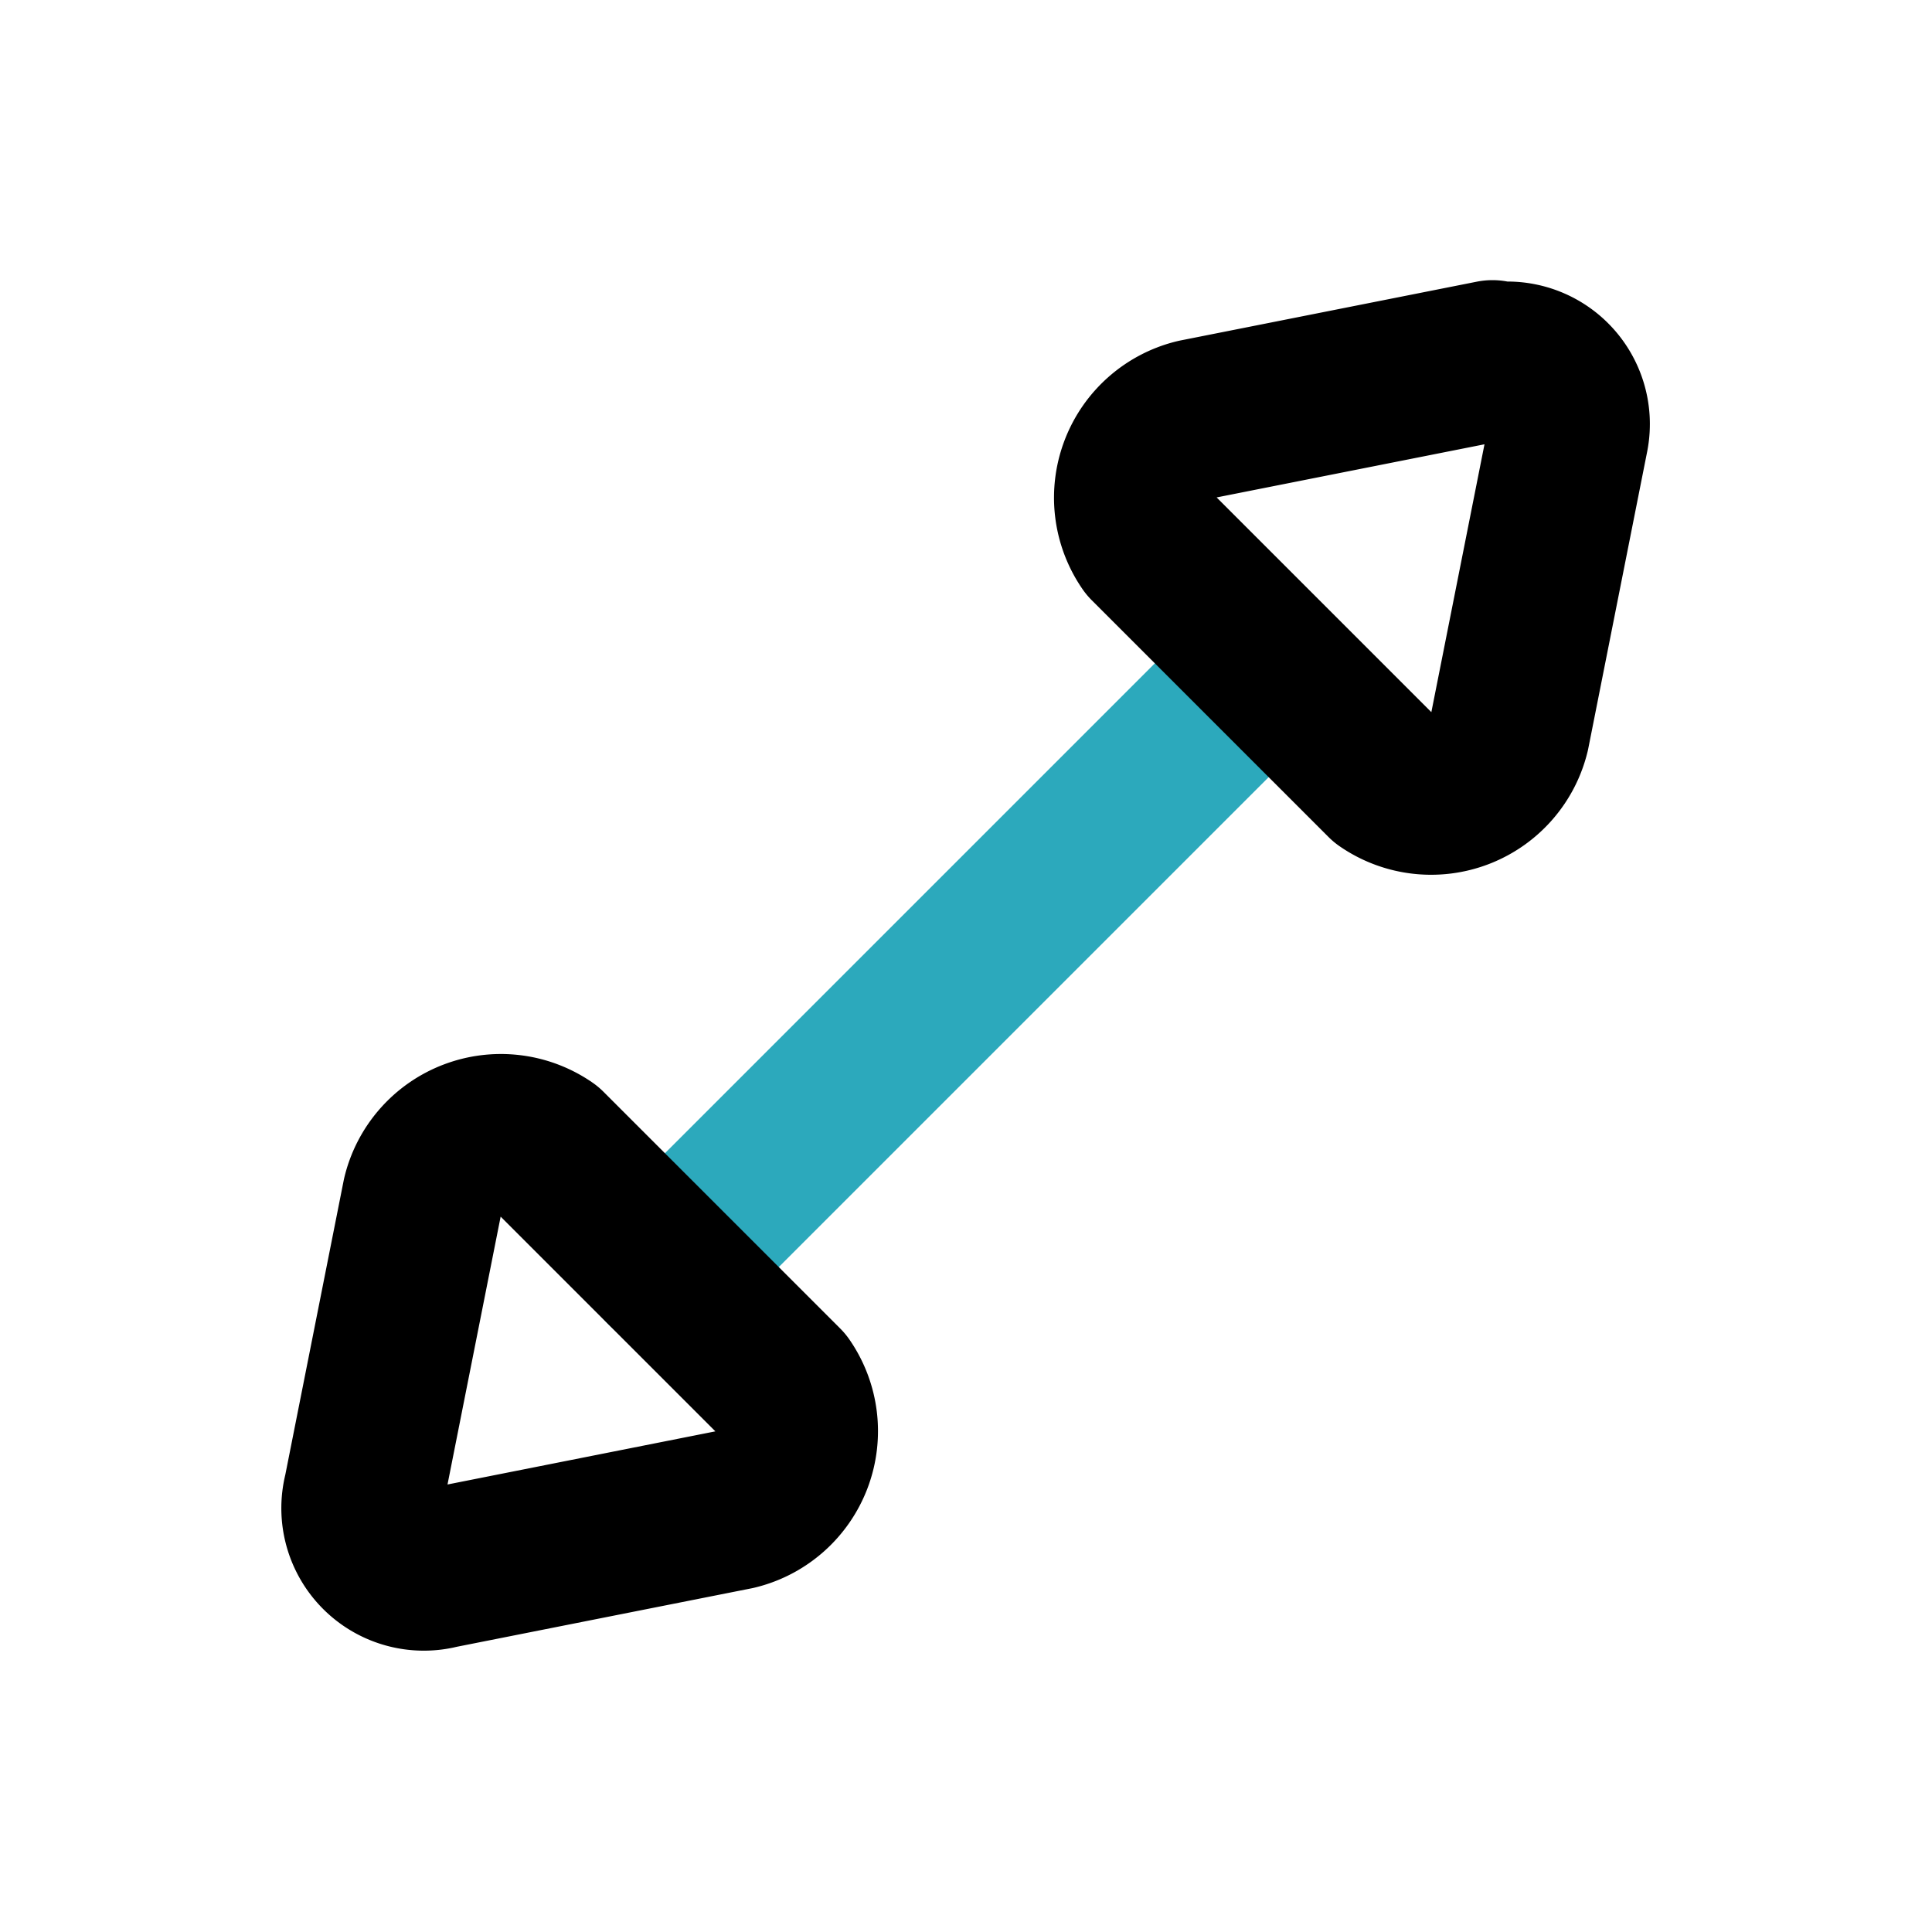 <?xml version="1.0" encoding="utf-8"?>
<svg fill="#000000" width="800px" height="800px" viewBox="0 0 24 24" id="down-left-right-direction" data-name="Line Color" xmlns="http://www.w3.org/2000/svg" class="icon line-color"><line id="secondary" x1="8.26" y1="15.74" x2="15.74" y2="8.26" style="fill: none; stroke: rgb(44, 169, 188); stroke-linecap: round; stroke-linejoin: round; stroke-width: 2;"></line><path id="primary" d="M5.46,19.48l3.68-.73a1,1,0,0,0,.59-1.54L6.79,14.27a1,1,0,0,0-1.54.59l-.73,3.68A.77.77,0,0,0,5.46,19.48Zm13.08-15-3.68.73a1,1,0,0,0-.59,1.54l2.94,2.94a1,1,0,0,0,1.54-.59l.73-3.68A.77.77,0,0,0,18.54,4.52Z" style="fill: none; stroke: rgb(0, 0, 0); stroke-linecap: round; stroke-linejoin: round; stroke-width: 2;"></path></svg>